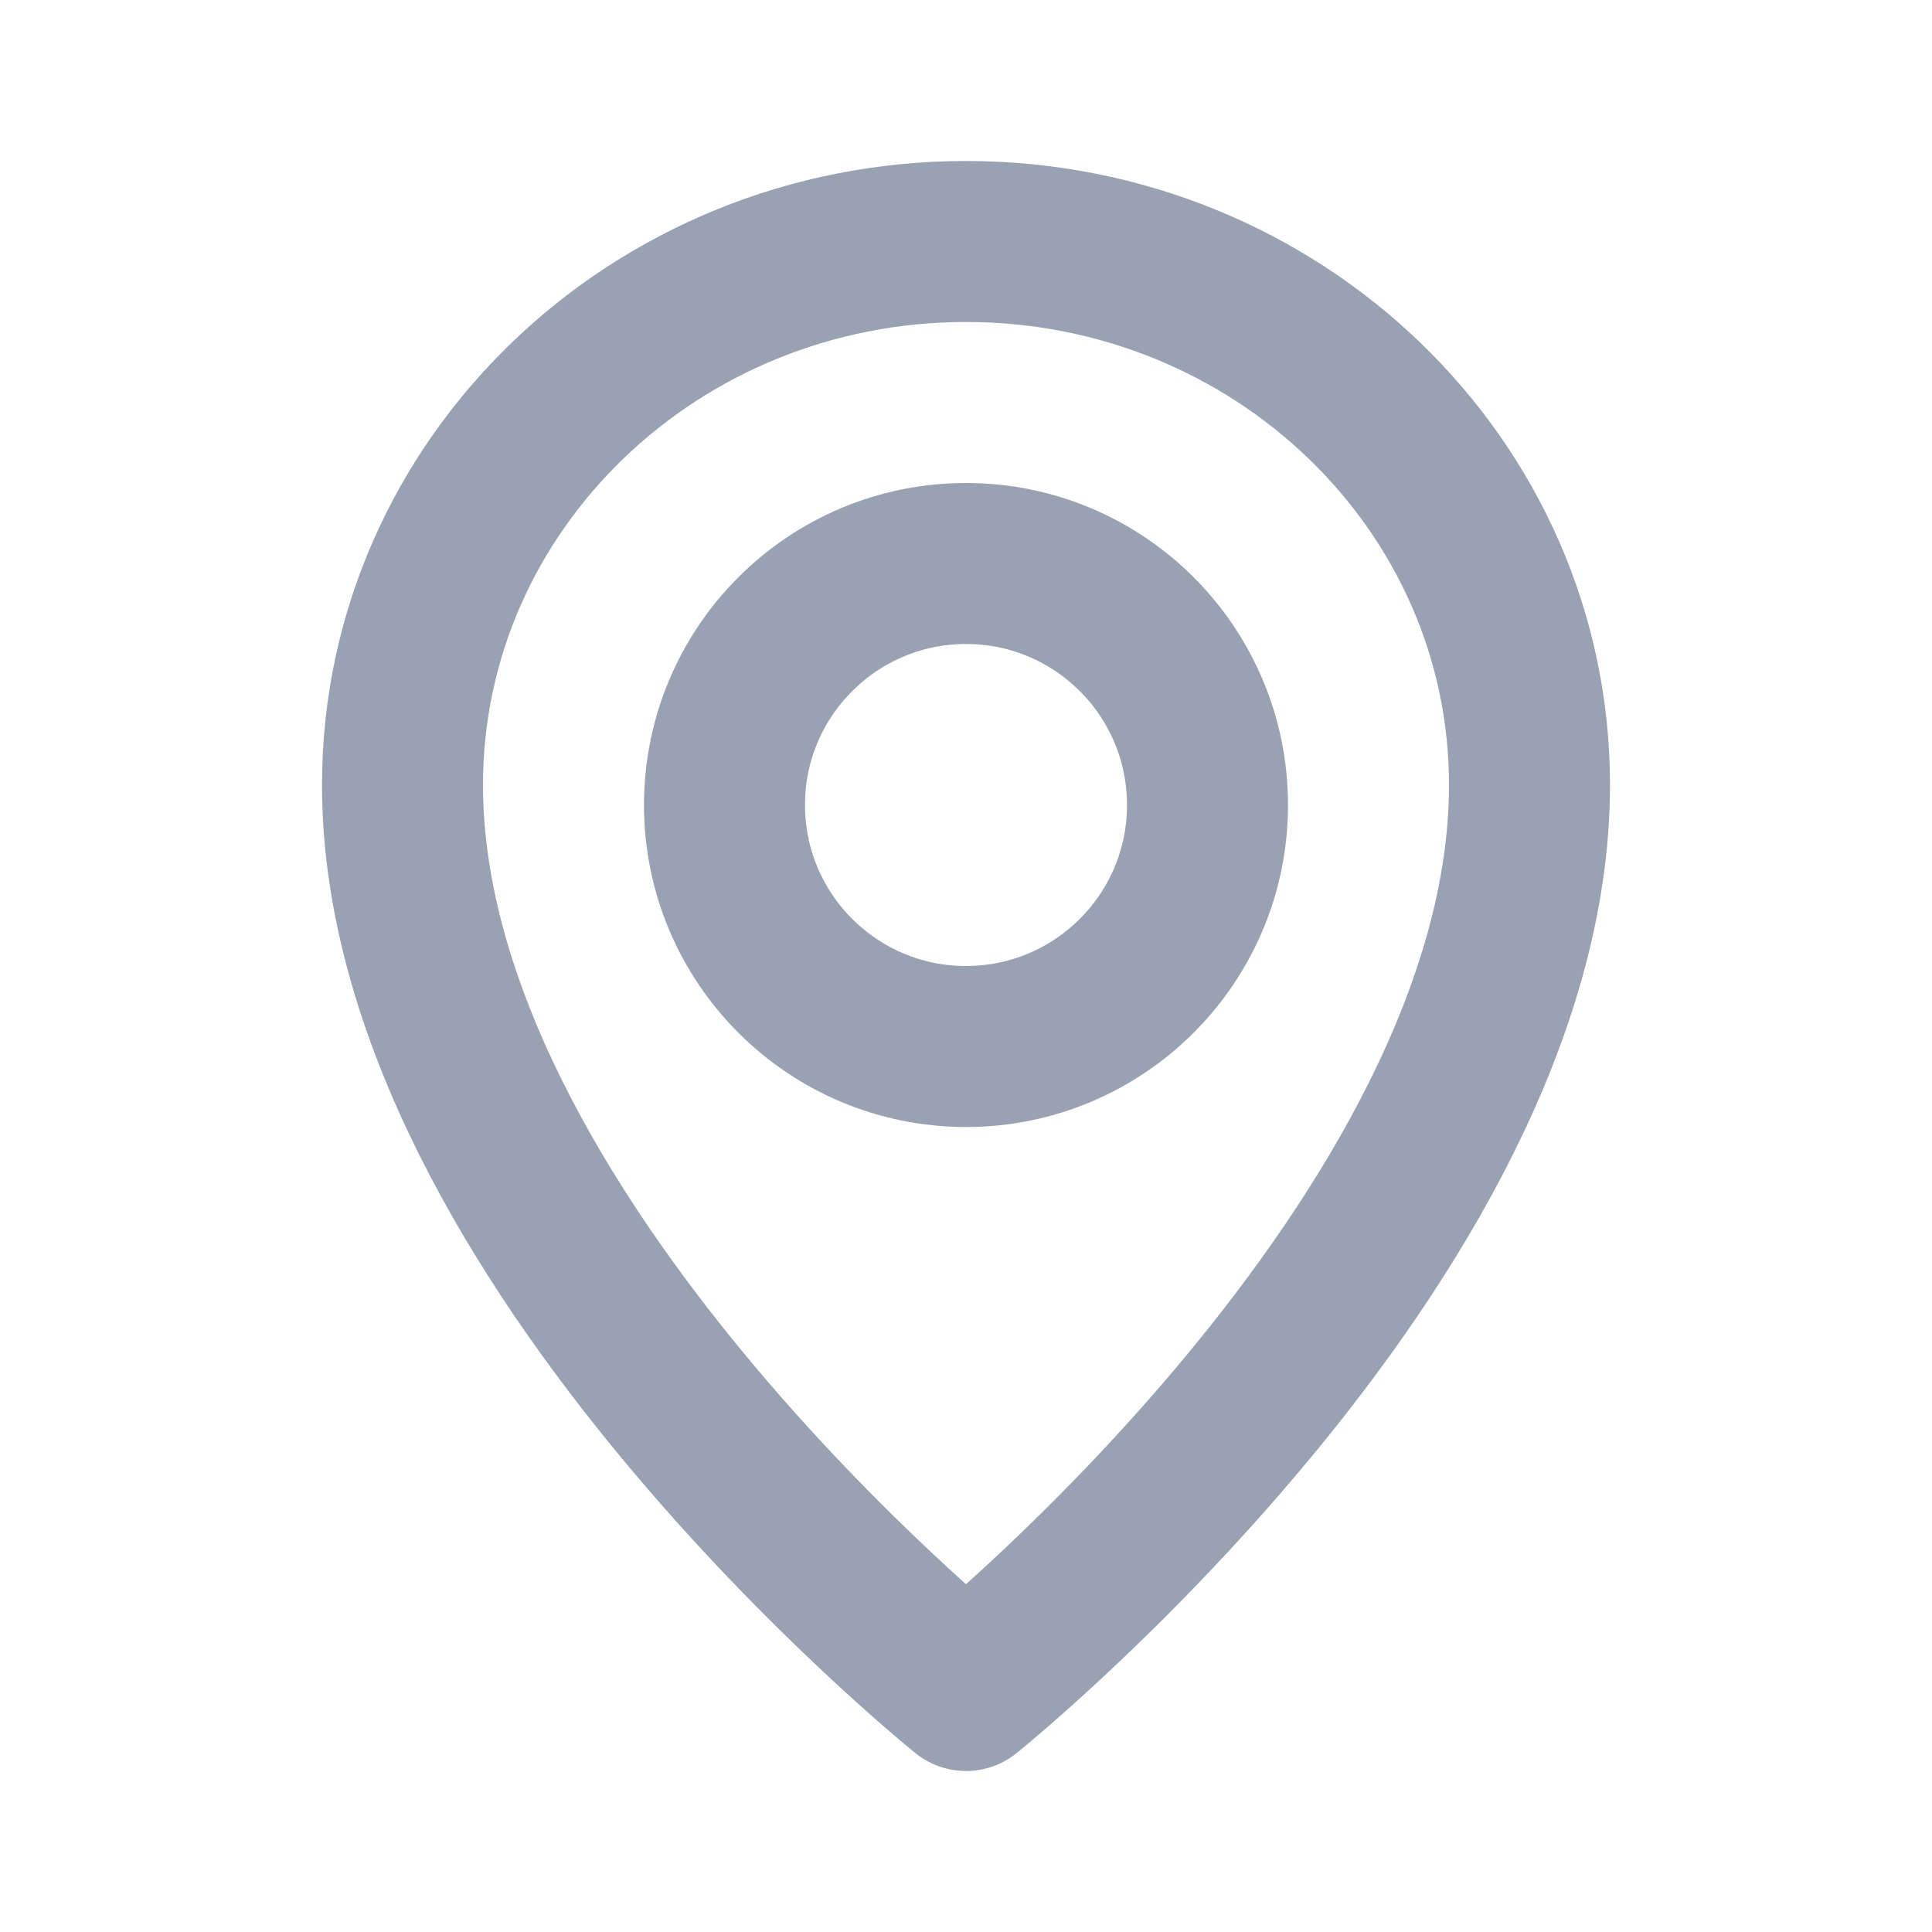 <svg width="24" height="24" viewBox="0 0 24 24" fill="none" xmlns="http://www.w3.org/2000/svg">
<circle cx="12" cy="10" r="3" stroke="#98A2B3" stroke-width="2" stroke-linecap="round" stroke-linejoin="round"/>
<path d="M19 9.75C19 15.375 12 21 12 21C12 21 5 15.375 5 9.75C5 6.022 8.134 3 12 3C15.866 3 19 6.022 19 9.75Z" stroke="#98A2B3" stroke-width="2" stroke-linecap="round" stroke-linejoin="round"/>
</svg>
